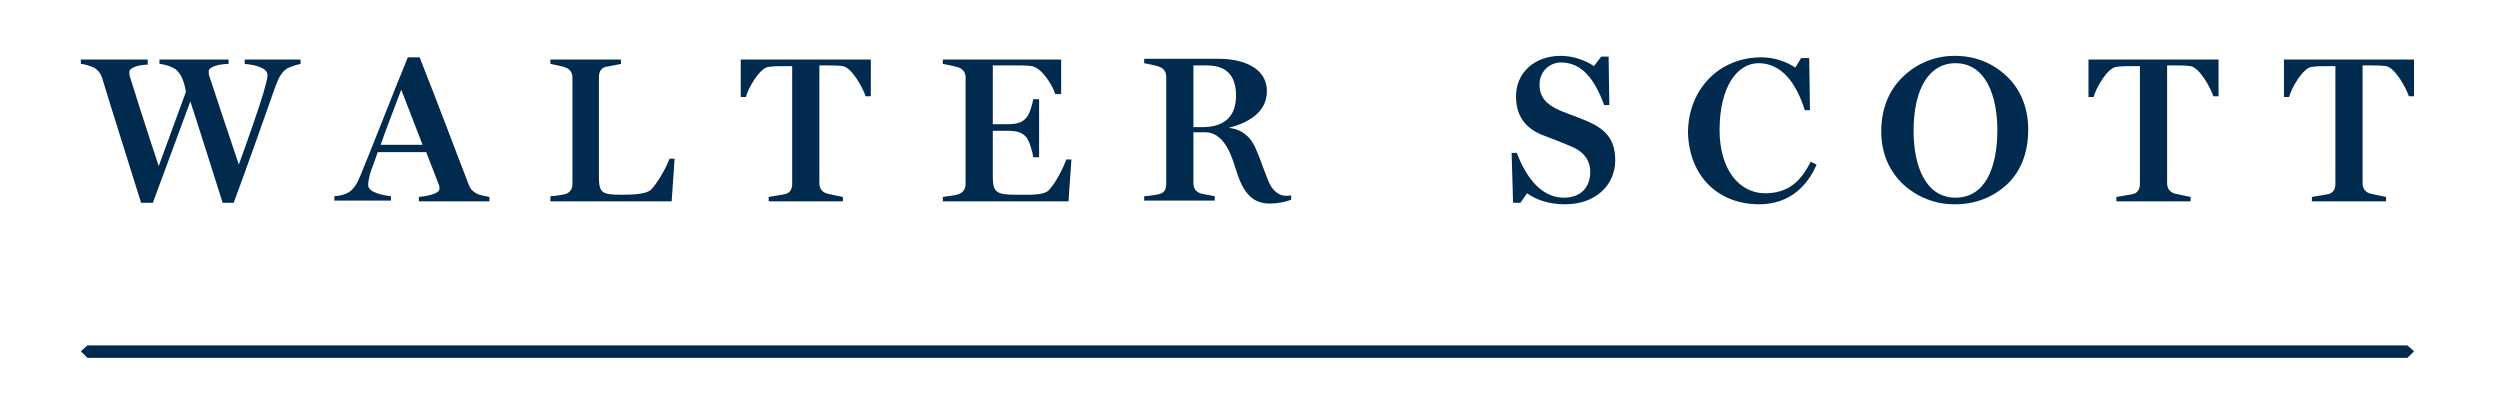 <?xml version="1.0" encoding="utf-8"?>
<!-- Generator: Adobe Illustrator 24.1.2, SVG Export Plug-In . SVG Version: 6.00 Build 0)  -->
<svg version="1.1" xmlns="http://www.w3.org/2000/svg" xmlns:xlink="http://www.w3.org/1999/xlink" x="0px" y="0px"
	 viewBox="0 0 340.2 54.5" style="enable-background:new 0 0 340.2 54.5;" xml:space="preserve">
<style type="text/css">
	.st0{display:none;}
	.st1{display:inline;}
	.st2{fill:#58595B;}
	.st3{fill:#B38634;}
	.st4{fill:#A7A9AC;}
	.st5{fill:#A89A75;}
	.st6{fill:#002A4E;}
</style>
<g id="BNY_Mellon_logo" class="st0">
	<g class="st1">
		<g>
			<g>
				<path class="st2" d="M144.8,89.8v-9.4h1.2v9.4H144.8z"/>
				<path class="st2" d="M154.9,89.8l-4.6-7.6v7.6h-1.1v-9.4h1.3l4.6,7.6v-7.6h1.1v9.4H154.9z"/>
				<path class="st2" d="M162.4,89.8h-1.2l-3.2-9.4h1.2l2.6,8l2.6-8h1.2L162.4,89.8z"/>
				<path class="st2" d="M167.4,89.8v-9.4h6.3v1.1h-5.1v2.9h4.5v1.1h-4.5v3.3h5.1v1.1H167.4z"/>
				<path class="st2" d="M181.7,89c-0.7,0.6-1.7,0.9-2.7,0.9c-1.1,0-2.1-0.3-2.7-0.9c-0.6-0.6-1-1.4-1-2.3h1.2
					c0,0.6,0.3,1.1,0.7,1.5c0.4,0.4,1.1,0.6,1.8,0.6c0.7,0,1.3-0.1,1.8-0.5c0.3-0.3,0.5-0.6,0.5-1.1c0-0.7-0.5-1.3-1.6-1.5
					c-0.5-0.1-1-0.1-1.5-0.2c-1.4-0.2-2.5-1-2.5-2.5c0-0.7,0.3-1.4,0.8-1.9c0.7-0.6,1.5-0.9,2.5-0.9c0.9,0,1.8,0.3,2.5,0.9
					c0.6,0.5,0.9,1.2,0.9,2h-1.2c0-0.5-0.2-0.9-0.5-1.2c-0.4-0.4-0.9-0.7-1.7-0.7c-0.7,0-1.3,0.2-1.7,0.7c-0.2,0.3-0.4,0.6-0.4,1
					c0,0.9,0.7,1.2,1.4,1.3c0.5,0.1,1.1,0.2,1.6,0.2c1.6,0.2,2.6,1.2,2.6,2.7C182.5,88,182.2,88.5,181.7,89z"/>
				<path class="st2" d="M187.5,81.4v8.3h-1.2v-8.3h-2.8v-1.1h6.8v1.1H187.5z"/>
				<path class="st2" d="M200.3,89.8v-8l-2.9,7.8h-0.9l-2.9-7.9v8h-1.1v-9.4h1.7l2.9,7.7l2.8-7.7h1.7v9.4H200.3z"/>
				<path class="st2" d="M204.3,89.8v-9.4h6.3v1.1h-5.1v2.9h4.5v1.1h-4.5v3.3h5.1v1.1H204.3z"/>
				<path class="st2" d="M218.9,89.8l-4.6-7.6v7.6h-1.1v-9.4h1.3l4.6,7.6v-7.6h1.1v9.4H218.9z"/>
				<path class="st2" d="M226.2,81.4v8.3H225v-8.3h-2.8v-1.1h6.8v1.1H226.2z"/>
				<path class="st2" d="M242,89.8v-8l-2.9,7.8h-0.9l-2.9-7.9v8h-1.1v-9.4h1.7l2.9,7.7l2.8-7.7h1.7v9.4H242z"/>
				<path class="st2" d="M251.8,89.8l-0.8-2.2h-4.1l-0.8,2.2H245l3.3-9.4h1.4l3.3,9.4H251.8z M249,81.5l-1.7,4.9h3.3L249,81.5z"/>
				<path class="st2" d="M260.7,89.8l-4.6-7.6v7.6h-1.1v-9.4h1.3l4.6,7.6v-7.6h1.1v9.4H260.7z"/>
				<path class="st2" d="M270.7,89.8l-0.8-2.2h-4.1l-0.8,2.2h-1.2l3.3-9.4h1.4l3.3,9.4H270.7z M267.8,81.5l-1.7,4.9h3.3L267.8,81.5z
					"/>
				<path class="st2" d="M279.5,89.8l-0.2-1.1c-0.5,0.8-1.5,1.3-2.6,1.3c-0.9,0-1.9-0.3-2.5-1c-1-0.9-1.2-2.2-1.2-3.9
					c0-1.5,0.2-2.9,1.2-3.9c0.7-0.7,1.6-1,2.5-1c1.1,0,2.1,0.4,2.7,1.1c0.5,0.5,0.8,1.1,0.8,1.8H279c0-0.4-0.2-0.7-0.4-1
					c-0.4-0.5-1.1-0.7-1.9-0.7c-0.6,0-1.3,0.3-1.7,0.7c-0.8,0.8-0.8,2.1-0.8,3.1c0,0.9,0.1,2.3,0.9,3.1c0.5,0.5,1.1,0.7,1.7,0.7
					c0.7,0,1.3-0.2,1.7-0.7c0.6-0.6,0.8-1.5,0.8-2.4h-2.5v-1.1h3.6v5.1H279.5z"/>
				<path class="st2" d="M283,89.8v-9.4h6.3v1.1h-5.1v2.9h4.5v1.1h-4.5v3.3h5.1v1.1H283z"/>
				<path class="st2" d="M299.7,89.8v-8l-2.9,7.8h-0.9l-2.9-7.9v8h-1.1v-9.4h1.7l2.9,7.7l2.8-7.7h1.7v9.4H299.7z"/>
				<path class="st2" d="M303.9,89.8v-9.4h6.3v1.1h-5.1v2.9h4.5v1.1h-4.5v3.3h5.1v1.1H303.9z"/>
				<path class="st2" d="M318.4,89.8l-4.6-7.6v7.6h-1.1v-9.4h1.3l4.6,7.6v-7.6h1.1v9.4H318.4z"/>
				<path class="st2" d="M325.7,81.4v8.3h-1.2v-8.3h-2.8v-1.1h6.8v1.1H325.7z"/>
			</g>
			<g>
				<rect x="135.7" y="77.1" class="st2" width="0.5" height="15.9"/>
			</g>
			<g>
				<g>
					<path class="st3" d="M29.6,85l-8.9-3.5c-1.9,1-3.5,2.3-4.8,3.5c1.3,1.2,2.8,2.4,4.8,3.5L29.6,85z"/>
					<path class="st4" d="M11,77.8c0,0,0.9,3.1,4,6.4c1.4-1.1,3-2,5-2.8L11,77.8z"/>
					<path class="st5" d="M11,92.3c0,0,0.9-3.1,4-6.4c1.4,1.1,3,2,5,2.8L11,92.3z"/>
				</g>
				<g>
					<polygon class="st2" points="52.1,81 53.2,81 53.2,87 48.3,80.3 45.9,80.3 45.9,81 46.9,81 47.2,81.5 47.2,89.1 46.1,89.1 
						46.1,89.8 49.2,89.8 49.2,89.1 48.1,89.1 48.1,82.7 53.3,89.9 54.1,89.9 54.1,81 55.1,81 55.1,80.3 52.1,80.3 					"/>
					<path class="st2" d="M40.7,89h-1.2v-3.7h1.2c1.3,0,2.1,0.8,2.1,1.9C42.8,88.5,41.7,89,40.7,89 M39.5,81.2h1.2
						c0.6,0,1.6,0.2,1.6,1.6c0,1.2-0.9,1.7-1.7,1.7h-1.1V81.2z M42.2,84.8c0.9-0.3,1.7-1,1.7-2.1c0-1.5-1.1-2.4-2.7-2.4h-4.3V81h1.1
						v8h-1.1v0.7h4.6c1.8,0,2.9-1,2.9-2.5C44.4,85.8,43.4,85,42.2,84.8"/>
					<polygon class="st2" points="61.6,81 62.8,81 60.8,84.4 58.6,81 59.7,81 59.7,80.3 55.9,80.3 55.9,81 56.7,81 59.6,85.4 
						59.6,89.1 58.5,89.1 58.5,89.8 62.2,89.8 62.2,89.1 61.1,89.1 61.1,85.4 63.8,81 64.6,81 64.6,80.3 61.6,80.3 					"/>
					<polygon class="st2" points="106.3,89 103.2,89 103.2,81 104.2,81 104.2,80.3 100.5,80.3 100.5,81 101.6,81 101.6,89.1 
						100.5,89.1 100.5,89.8 107.1,89.8 107.1,87.7 106.3,87.7 					"/>
					<polygon class="st2" points="98.2,89 95.1,89 95.1,81 96.2,81 96.2,80.3 92.5,80.3 92.5,81 93.5,81 93.5,89.1 92.5,89.1 
						92.5,89.8 99,89.8 99,87.7 98.2,87.7 					"/>
					<polygon class="st2" points="75.8,87.1 72.6,80.3 70,80.3 70,81 71,81 71,89.1 70,89.1 70,89.8 73,89.8 73,89.1 71.9,89.1 
						71.9,82.5 75.5,90 78.8,82.7 78.8,89.1 77.8,89.1 77.8,89.8 81.4,89.8 81.4,89.1 80.4,89.1 80.4,81 81.4,81 81.4,80.3 
						78.9,80.3 					"/>
					<path class="st2" d="M112.8,89c-1.8,0-3-1.6-3-4c0-2.3,1.2-4,3-4c1.7,0,2.9,1.6,2.9,4C115.7,87.4,114.5,89,112.8,89
						 M112.8,80.2c-2.6,0-4.7,2.2-4.7,4.9c0,2.7,2.1,4.9,4.7,4.9c2.6,0,4.7-2.2,4.7-4.9C117.4,82.4,115.3,80.2,112.8,80.2"/>
					<polygon class="st2" points="124.9,80.3 124.9,81 126,81 126,87 121.1,80.3 118.7,80.3 118.7,81 119.7,81 120,81.5 120,89.1 
						119,89.1 119,89.8 122,89.8 122,89.1 120.9,89.1 120.9,82.7 126.2,89.9 126.9,89.9 126.9,81 127.9,81 127.9,80.3 					"/>
					<polygon class="st2" points="89.3,89 86.1,89 86.1,85.4 88.5,85.4 88.5,86.5 89.4,86.5 89.4,83.5 88.5,83.5 88.5,84.6 
						86.1,84.6 86.1,81.2 89.2,81.2 89.2,82.4 90,82.4 90,79.9 89.2,79.9 89.2,80.3 83.4,80.3 83.4,81 84.5,81 84.5,89.1 83.4,89.1 
						83.4,89.8 90.2,89.8 90.2,87.7 89.3,87.7 					"/>
				</g>
			</g>
		</g>
	</g>
</g>
<g id="Walter_Scott_logo">
	<g>
		<polygon class="st6" points="11,47.8 11.9,48.7 327.6,48.7 328.5,47.8 327.6,47 11.9,47 11,47.8 		"/>
		<path class="st6" d="M19.2,27.6h1.6l5.1-13.8c0.9,2.7,3,9.4,4.4,13.8h1.5c1.6-4.3,4.8-13.3,5.7-15.9c0.4-1.1,0.9-2,1.6-2.4
			c0.6-0.3,1.3-0.5,1.8-0.6V8.1h-7.6v0.6c1.3,0.1,3.1,0.5,3.1,1.5c0,0.5-0.2,1.2-0.6,2.6c-0.5,1.7-2.1,6.3-3.3,9.6
			c-1.6-4.7-3.7-11.1-4-12c-0.1-0.2-0.1-0.5-0.1-0.7c0-0.7,1.7-1,2.7-1V8.1h-9.4v0.6c0.5,0,1.5,0.3,2,0.6c1,0.6,1.4,2,1.6,3.2
			l-3.7,10.1C20,17.8,18,11.5,17.7,10.5c-0.1-0.2-0.1-0.6-0.1-0.7c0-0.7,1.6-1,2.5-1V8.1H11v0.6c0.5,0,1.3,0.3,1.8,0.5
			c0.6,0.4,0.9,0.8,1.1,1.4C14.5,12.7,17.5,22.1,19.2,27.6L19.2,27.6z"/>
		<path class="st6" d="M51.4,20.7H58l1.7,4.4c0.1,0.2,0.1,0.4,0.1,0.6c0,0.7-1.8,1-2.8,1.1v0.6h9.6v-0.6c-0.5-0.1-1.3-0.2-1.8-0.5
			c-0.7-0.4-0.9-0.8-1.1-1.4c-0.8-2-4.4-11.6-6.6-17.1h-1.6C53.8,11.9,50.5,20.4,49,24c-0.4,1-0.9,1.8-1.6,2.2
			c-0.5,0.3-1.4,0.5-1.9,0.5v0.6h7.7v-0.6c-1-0.1-3.1-0.5-3.1-1.5c0-0.4,0.1-1,0.3-1.7C50.4,23.4,50.9,22.2,51.4,20.7L51.4,20.7z
			 M51.8,19.7c0.8-2.3,1.9-5.1,2.8-7.5l2.9,7.5H51.8L51.8,19.7z"/>
		<path class="st6" d="M74.8,27.4h16.6l0.4-5.8h-0.7c-0.4,1.2-1.7,3.4-2.5,4.2c-0.6,0.6-2.3,0.7-3.9,0.7c-2.8,0-3.2-0.2-3.2-2.5
			V10.5c0-0.6,0.2-1.2,0.9-1.4C83,9,84,8.8,84.5,8.7V8.1h-9.6v0.6c0.5,0.1,1.6,0.3,2.1,0.5c0.7,0.3,0.9,0.8,0.9,1.4V25
			c0,0.6-0.2,1.1-0.9,1.4c-0.4,0.1-1.6,0.3-2.1,0.3V27.4L74.8,27.4z"/>
		<path class="st6" d="M104.6,27.4h10.1v-0.6c-0.5-0.1-2-0.4-2.3-0.5c-0.7-0.3-0.9-0.8-0.9-1.4V8.9h1c0.7,0,1.5,0,2.2,0.1
			c1.2,0.2,2.7,2.9,3.1,4.1h0.7V8.1h-17.7v5.1h0.7c0.3-1.2,1.9-4,3.1-4.1c0.7-0.1,1.5-0.1,2.2-0.1h1V25c0,0.6-0.2,1.2-0.9,1.4
			c-0.4,0.1-1.8,0.3-2.3,0.4V27.4L104.6,27.4z"/>
		<path class="st6" d="M128.2,27.4h17.2l0.4-5.7h-0.7c-0.3,0.9-1.4,3.2-2.4,4.2c-0.7,0.7-2.6,0.6-4.4,0.6c-2.7,0-3.2-0.3-3.2-2.5
			v-6.2h2.1c1.5,0,2,0.4,2.4,0.8c0.4,0.4,0.9,1.9,1,2.8h0.8v-7.9h-0.8c-0.1,0.7-0.5,2.1-1,2.6c-0.4,0.4-0.9,0.8-2.4,0.8h-2.1V8.9h3
			c0.9,0,1.6,0,2.3,0.1c1.3,0.2,2.8,2.5,3.2,3.8h0.8V8.1h-16.1v0.6c0.5,0.1,1.7,0.3,2.2,0.5c0.7,0.3,0.9,0.8,0.9,1.4V25
			c0,0.6-0.2,1.1-0.9,1.4c-0.4,0.2-1.7,0.3-2.2,0.4V27.4L128.2,27.4z"/>
		<path class="st6" d="M213,27.8c4,0,6.8-2.5,6.8-6c0-3-1.5-4.3-3.8-5.3c-1.1-0.5-2.4-0.9-3.8-1.5c-1.8-0.8-2.7-1.8-2.7-3.5
			c0-1.9,1.5-3,2.9-3c2.9,0,4.6,2.3,5.9,5.8h0.7l-0.1-6.6h-1L216.9,9c-1-0.7-2.7-1.4-4.5-1.4c-3.7,0-6.1,2.4-6.1,5.5
			c0,2.5,1.1,4.2,3.4,5.2c1.3,0.5,2.4,0.9,3.8,1.5c1.9,0.7,2.9,1.9,2.9,3.6c0,2-1.2,3.5-3.6,3.5c-3.3,0-5.3-3.2-6.4-6.1h-0.7
			l0.2,6.8h1l0.9-1.3C208.8,27,210.4,27.8,213,27.8L213,27.8z"/>
		<path class="st6" d="M239.4,27.8c4.2,0,6.6-2.6,7.8-5.4l-0.8-0.4c-1.3,2.6-3,4.3-6.2,4.3c-3.5,0-6.2-3.2-6.2-8.6
			c0-5.9,2.4-9.1,5.3-9.1c3.1,0,5.1,2.6,6.3,6.4h0.7l-0.1-7.1h-1.1l-0.8,1.3c-1-0.7-2.7-1.4-4.6-1.4c-5.8,0-10,4.4-10,10.3
			C229.9,24.1,233.9,27.8,239.4,27.8L239.4,27.8z"/>
		<path class="st6" d="M266,27.8c2.9,0,5.2-1,7-2.6c2.1-1.9,3-4.6,3-7.6c0-3-1.1-5.5-2.9-7.2c-2-1.9-4.4-2.8-7.1-2.8
			c-2.7,0-5.1,1-7,2.8c-1.9,1.8-3,4.3-3,7.5c0,3.1,1.2,5.5,3,7.2C261,26.9,263.4,27.8,266,27.8L266,27.8z M266.1,26.9
			c-4,0-5.7-4.2-5.7-9.1c0-5.7,2.1-9.2,5.7-9.2c4.2,0,5.7,4.6,5.7,9.1C271.8,22.9,270.1,26.9,266.1,26.9L266.1,26.9z"/>
		<path class="st6" d="M288,27.4h10.1v-0.6c-0.5-0.1-2-0.4-2.3-0.5c-0.7-0.3-0.9-0.8-0.9-1.4V8.9h1c0.7,0,1.5,0,2.2,0.1
			c1.2,0.2,2.7,2.9,3.1,4.1h0.7V8.1h-17.7v5.1h0.7c0.3-1.2,1.9-4,3.1-4.1c0.7-0.1,1.5-0.1,2.2-0.1h1V25c0,0.6-0.2,1.2-0.9,1.4
			c-0.4,0.1-1.8,0.3-2.3,0.4V27.4L288,27.4z"/>
		<path class="st6" d="M314.6,27.4h10.1v-0.6c-0.5-0.1-2-0.4-2.3-0.5c-0.7-0.3-0.9-0.8-0.9-1.4V8.9h1c0.7,0,1.5,0,2.2,0.1
			c1.2,0.2,2.7,2.9,3.1,4.1h0.7V8.1h-17.7v5.1h0.7c0.3-1.2,1.9-4,3.1-4.1c0.7-0.1,1.5-0.1,2.2-0.1h1V25c0,0.6-0.2,1.2-0.9,1.4
			c-0.4,0.1-1.8,0.3-2.3,0.4V27.4L314.6,27.4z"/>
		<path class="st6" d="M175.7,26.6l-0.1,0c-1,0.2-2.3-0.1-3.1-2.2c-0.1-0.3-0.3-0.8-0.5-1.3c-0.3-0.8-0.6-1.7-1-2.6
			c-0.7-1.8-1.9-2.9-3.8-3.1c2.3-0.6,5.2-1.9,5.2-5c0-3.1-3.1-4.4-6.6-4.4h-10.1v0.6c0.5,0.1,1.6,0.3,2.1,0.5
			c0.7,0.3,0.9,0.8,0.9,1.4v14.5c0,0.7-0.2,1.2-0.9,1.4c-0.4,0.1-1.6,0.3-2.1,0.3v0.6h9.6v-0.6c-0.5-0.1-1.7-0.3-2-0.4
			c-0.7-0.3-0.9-0.8-0.9-1.4v-6.9h1.6c2.3,0,3.4,2.5,4.1,4.8c0.9,3,2,4.9,4.7,4.9c1,0,2.1-0.2,2.8-0.5l0.1,0L175.7,26.6L175.7,26.6z
			 M163.6,17.3h-1.2V8.9h1.8c2.3,0,4,1,4,4.1C168.2,16.3,166.1,17.3,163.6,17.3L163.6,17.3z"/>
	</g>
</g>
</svg>
